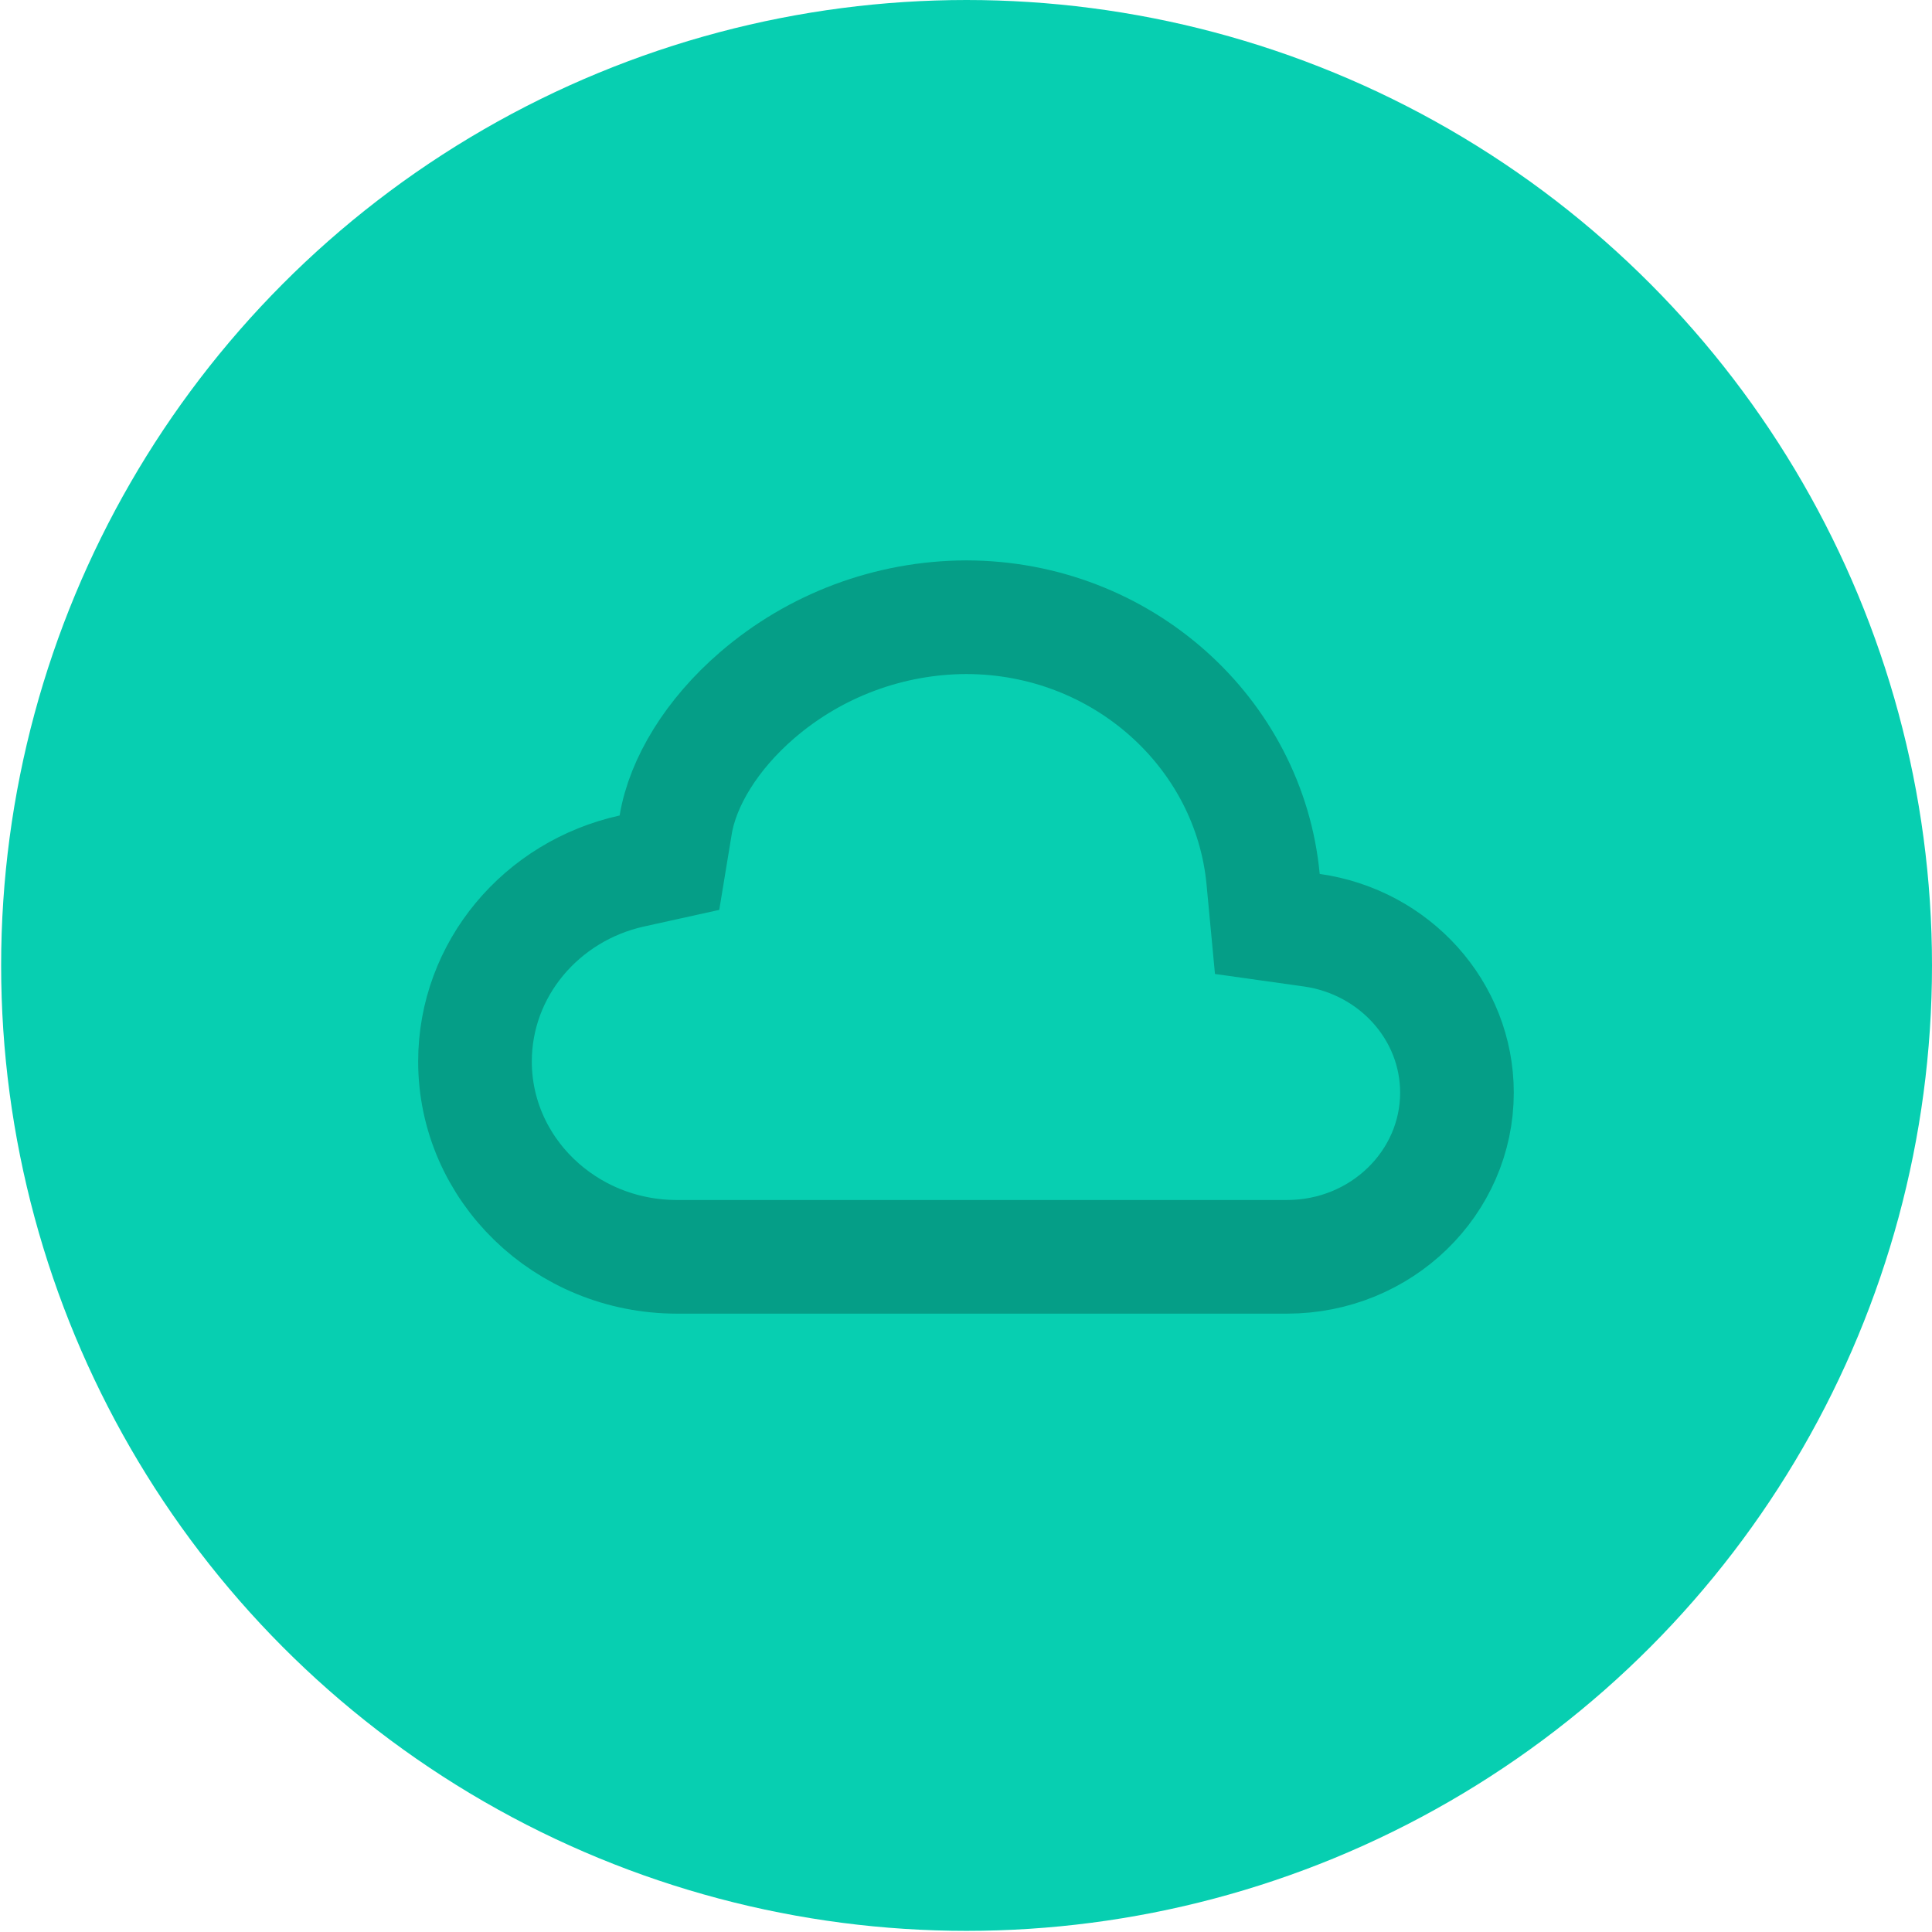 <?xml version="1.0" encoding="UTF-8"?> <svg xmlns="http://www.w3.org/2000/svg" width="34" height="34" viewBox="0 0 34 34" fill="none"> <circle cx="17.01" cy="16.99" r="16.99" fill="#07CFB1"></circle> <path d="M13.322 12.237L13.322 12.237C14.345 11.354 15.65 10.867 17.001 10.862C19.747 10.863 21.987 12.9 22.229 15.474L22.303 16.26L23.085 16.37C24.541 16.576 25.64 17.787 25.64 19.229C25.64 20.812 24.313 22.118 22.648 22.118H11.916C9.939 22.118 8.359 20.566 8.359 18.681C8.359 17.055 9.529 15.679 11.12 15.328L11.781 15.182L11.891 14.514C12.015 13.765 12.525 12.924 13.322 12.237Z" stroke="#059E87" stroke-width="2"></path> </svg> 